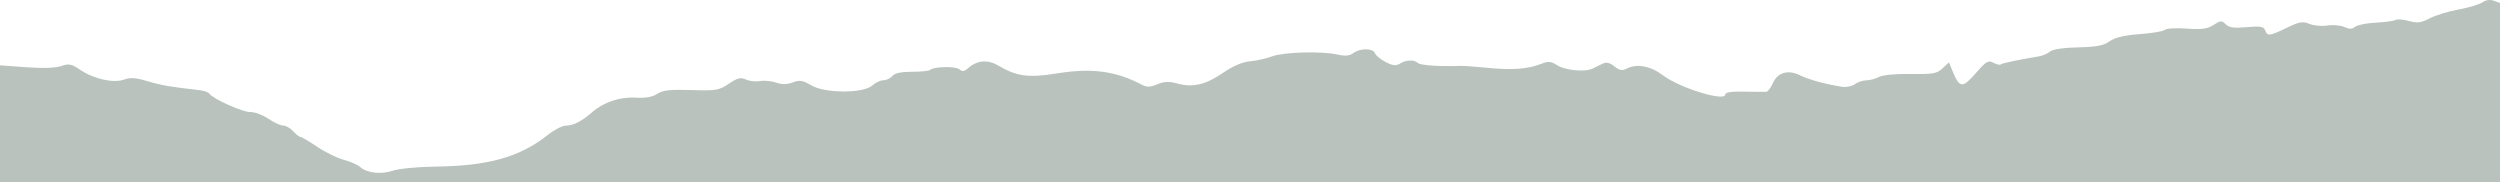 <svg xmlns="http://www.w3.org/2000/svg" width="1920" height="140" viewBox="0 0 1920 140" fill="none"><g clip-path="url(#clip0_1117_993)"><path fill-rule="evenodd" clip-rule="evenodd" d="M1906.53 1.795C1904.23 3.405 1896.04 5.862 1888.33 7.254C1880.62 8.649 1870.62 11.704 1866.11 14.045C1859.37 17.546 1856.5 17.913 1850 16.118C1845.65 14.917 1841.07 14.558 1839.84 15.322C1838.6 16.088 1831.77 17.015 1824.67 17.384C1817.56 17.754 1810.37 19.195 1808.7 20.585C1806.45 22.447 1804.27 22.487 1800.42 20.731C1797.55 19.421 1791.72 18.912 1787.47 19.602C1783.22 20.291 1777.02 19.728 1773.69 18.351C1768.53 16.21 1765.98 16.647 1756.26 21.333C1742.86 27.802 1741.41 27.967 1739.61 23.263C1738.48 20.33 1735.99 19.906 1725.47 20.859C1715.69 21.747 1711.92 21.229 1709.33 18.646C1706.29 15.602 1705.39 15.65 1700.06 19.142C1695.36 22.221 1691.14 22.796 1679.39 21.953C1671.27 21.373 1663.72 21.808 1662.61 22.919C1661.5 24.031 1652.87 25.504 1643.44 26.192C1631.49 27.064 1624.44 28.735 1620.2 31.707C1615.49 35.008 1610.02 36.061 1595.97 36.368C1584.84 36.609 1576.51 37.854 1574.42 39.59C1572.55 41.144 1568.77 42.797 1566.02 43.261C1548.39 46.246 1537.48 48.554 1536.53 49.507C1535.92 50.11 1533.4 49.522 1530.93 48.197C1526.98 46.082 1525.33 47.059 1517.39 56.213C1507.4 67.72 1505.03 67.65 1500.03 55.701L1496.77 47.888L1491.87 52.49C1487.57 56.528 1484.57 57.059 1467.43 56.804C1456.01 56.635 1445.91 57.579 1443.14 59.076C1440.52 60.484 1436.11 61.667 1433.34 61.706C1430.57 61.743 1426.59 63.077 1424.5 64.668C1422.4 66.258 1418 67.152 1414.71 66.656C1402.52 64.813 1388.95 61.11 1382.4 57.84C1373.28 53.286 1365.24 55.595 1361.6 63.808C1360.01 67.4 1357.73 70.414 1356.52 70.505C1355.32 70.596 1347.72 70.529 1339.65 70.359C1329.64 70.146 1324.96 70.864 1324.96 72.615C1324.96 78.299 1290.03 67.559 1277.33 57.973C1267.41 50.486 1256.89 48.611 1248.87 52.901C1245.89 54.502 1243.6 54.017 1239.86 50.991C1236.35 48.147 1233.69 47.508 1230.96 48.848C1228.81 49.899 1225.3 51.62 1223.16 52.67C1217.31 55.54 1201.87 54.039 1195.71 50.001C1191.34 47.133 1189.09 46.909 1184.19 48.848C1173.1 53.241 1161.13 54.063 1140.03 51.883C1132.26 51.08 1123.93 50.501 1121.54 50.599C1106.42 51.215 1090.78 50.175 1089.02 48.439C1086.22 45.691 1079.9 45.878 1075.15 48.85C1072.12 50.739 1069.63 50.467 1064.18 47.649C1060.31 45.643 1056.59 42.586 1055.93 40.854C1054.41 36.91 1044.5 36.87 1039.33 40.789C1036.53 42.919 1033.18 43.224 1027.23 41.885C1015.01 39.14 985.564 39.982 976.861 43.324C972.673 44.934 965.132 46.622 960.104 47.079C954.089 47.625 946.981 50.651 939.318 55.928C926.01 65.094 916.026 67.418 904.099 64.124C897.768 62.377 894.102 62.522 888.8 64.737C883.137 67.104 880.846 67.135 876.586 64.9C856.853 54.542 838.467 52.09 812.209 56.315C789.885 59.907 780.943 58.747 766.856 50.436C758.573 45.549 750.334 46.215 743.565 52.316C740.678 54.916 739.094 55.127 736.788 53.212C733.786 50.719 716.886 51.106 714.266 53.728C713.505 54.487 707.293 55.109 700.459 55.109C692.068 55.109 687.155 56.169 685.326 58.373C683.835 60.168 680.737 61.637 678.442 61.637C676.145 61.637 672.361 63.41 670.033 65.579C663.343 71.813 633.674 71.808 623.107 65.575C616.426 61.632 614.152 61.269 608.802 63.288C604.318 64.981 600.528 65.022 595.944 63.423C592.372 62.178 586.856 61.654 583.689 62.259C580.521 62.864 575.682 62.335 572.932 61.082C568.846 59.219 566.436 59.809 559.728 64.308C552.157 69.391 549.931 69.763 530.856 69.156C514.508 68.634 509.049 69.245 504.748 72.08C501.038 74.524 495.789 75.451 488.243 74.998C476.088 74.269 463.53 78.475 454.708 86.229C446.946 93.052 440.286 96.446 434.614 96.47C431.905 96.481 425.694 99.664 420.812 103.541C399.203 120.701 375.213 127.448 333.96 127.964C320.798 128.129 306.269 129.533 301.674 131.084C292.538 134.167 281.782 132.925 276.45 128.173C274.576 126.504 268.952 124.05 263.953 122.718C258.953 121.387 249.798 116.89 243.61 112.725C237.421 108.559 231.627 105.151 230.735 105.151C229.845 105.151 227.343 103.193 225.178 100.8C223.014 98.407 219.572 96.448 217.531 96.448C215.49 96.448 210.308 94.064 206.015 91.151C201.721 88.237 195.466 85.931 192.113 86.022C186.28 86.186 163.54 75.936 160.747 71.887C160.012 70.82 156.585 69.628 153.132 69.239C130.699 66.704 123.818 65.514 113.281 62.353C104.335 59.668 100.003 59.357 95.458 61.073C87.474 64.087 72.114 60.74 61.799 53.741C54.885 49.048 52.964 48.656 47.048 50.723C42.727 52.235 32.917 52.566 20.125 51.633L0 50.162V146.194V162.748L960 162.202L1920 161.656V121.717V2.3L1915.35 0.583C1912.42 -0.502 1909.18 -0.058 1906.53 1.795Z" fill="#B9C2BD"></path></g><defs><clipPath id="clip0_1117_993"><rect width="1920" height="140" fill="white"></rect></clipPath></defs></svg>